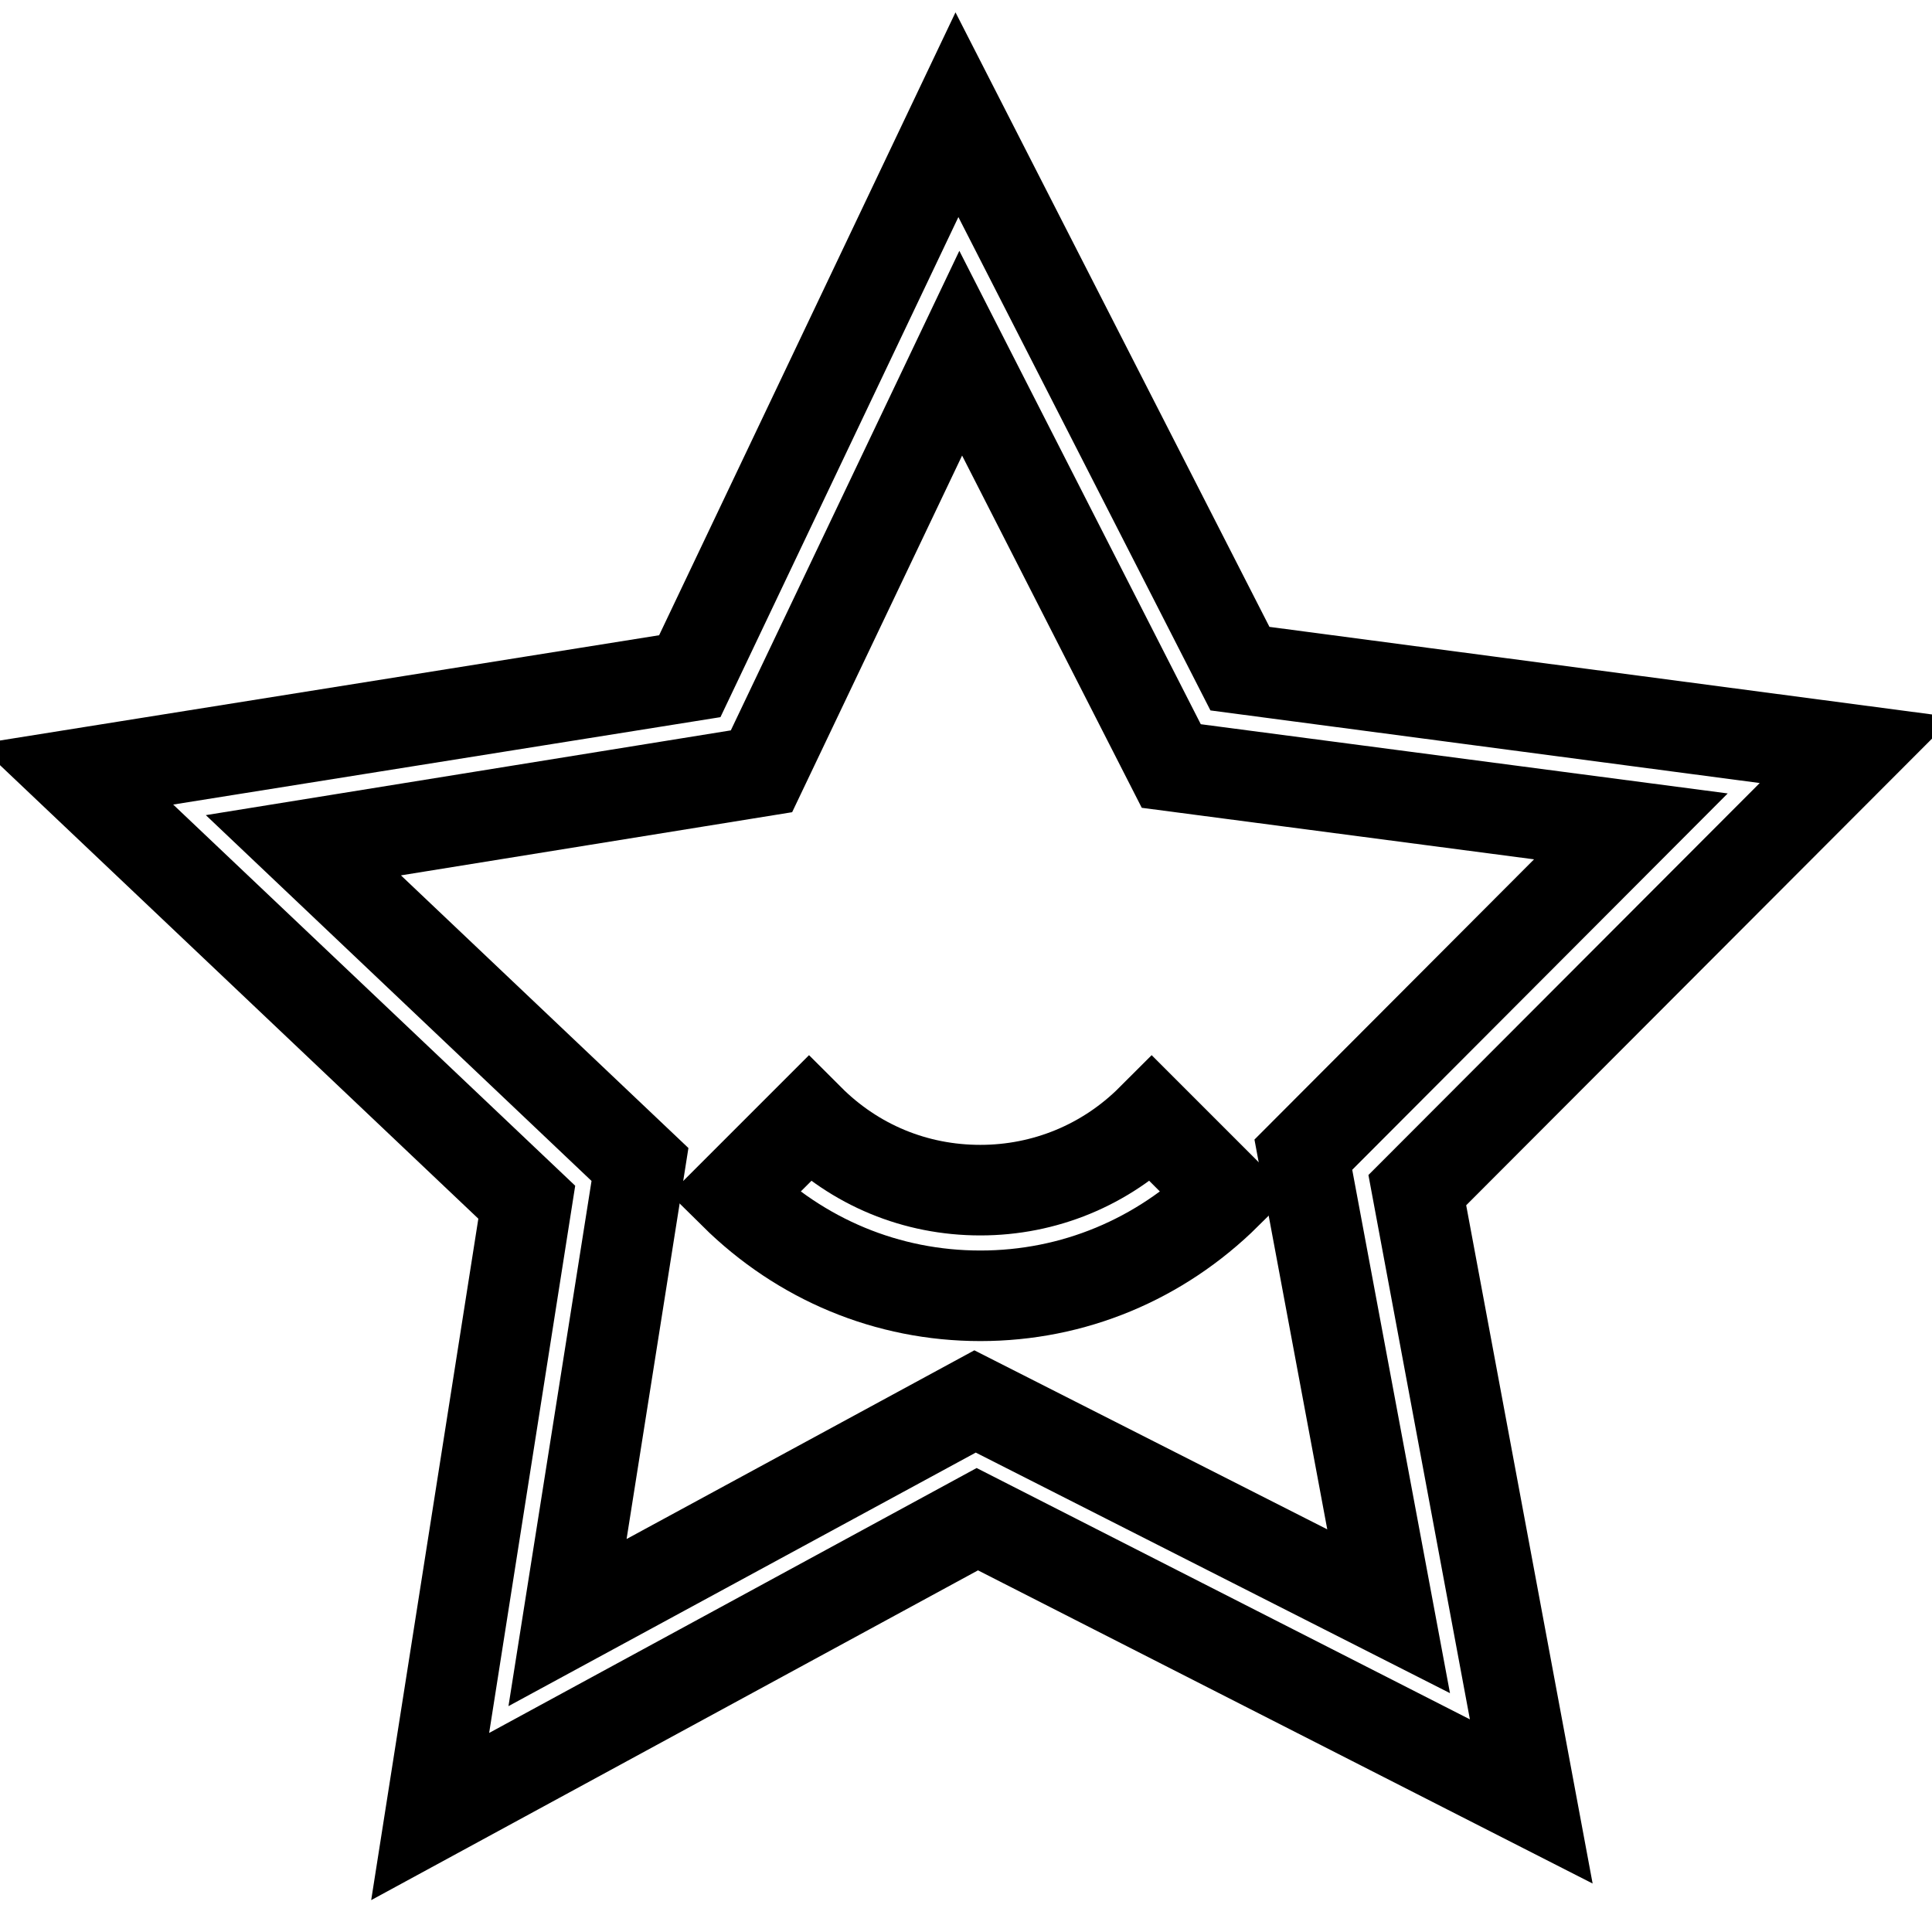 <?xml version="1.0" encoding="utf-8"?>
<!-- Svg Vector Icons : http://www.onlinewebfonts.com/icon -->
<!DOCTYPE svg PUBLIC "-//W3C//DTD SVG 1.1//EN" "http://www.w3.org/Graphics/SVG/1.1/DTD/svg11.dtd">
<svg version="1.1" xmlns="http://www.w3.org/2000/svg" xmlns:xlink="http://www.w3.org/1999/xlink" x="0px" y="0px" viewBox="0 0 256 256" enable-background="new 0 0 256 256" xml:space="preserve">
<g><g><path stroke-width="12" fill-opacity="0" stroke="#000000"  d="M57,240.7l12.8-81.4L10,102.6l81.4-13l35.4-74.4l37.5,73.4L246,99.4l-58.2,58.3l15.1,81l-73.4-37.4L57,240.7z M40.2,112l44.6,42.3l-9.6,60.7l54-29.3l54.8,27.8L172.7,153l43.4-43.5l-60.9-8l-27.9-54.7l-26.4,55.4L40.2,112z"/><path stroke-width="12" fill-opacity="0" stroke="#000000"  d="M129.9,171.7c-12.3,0-23.8-4.8-32.6-13.5l9.9-9.9c6.1,6.1,14.1,9.4,22.7,9.4c8.5,0,16.6-3.3,22.7-9.4l9.9,9.9C153.7,166.9,142.2,171.7,129.9,171.7z"/></g></g>
</svg>
